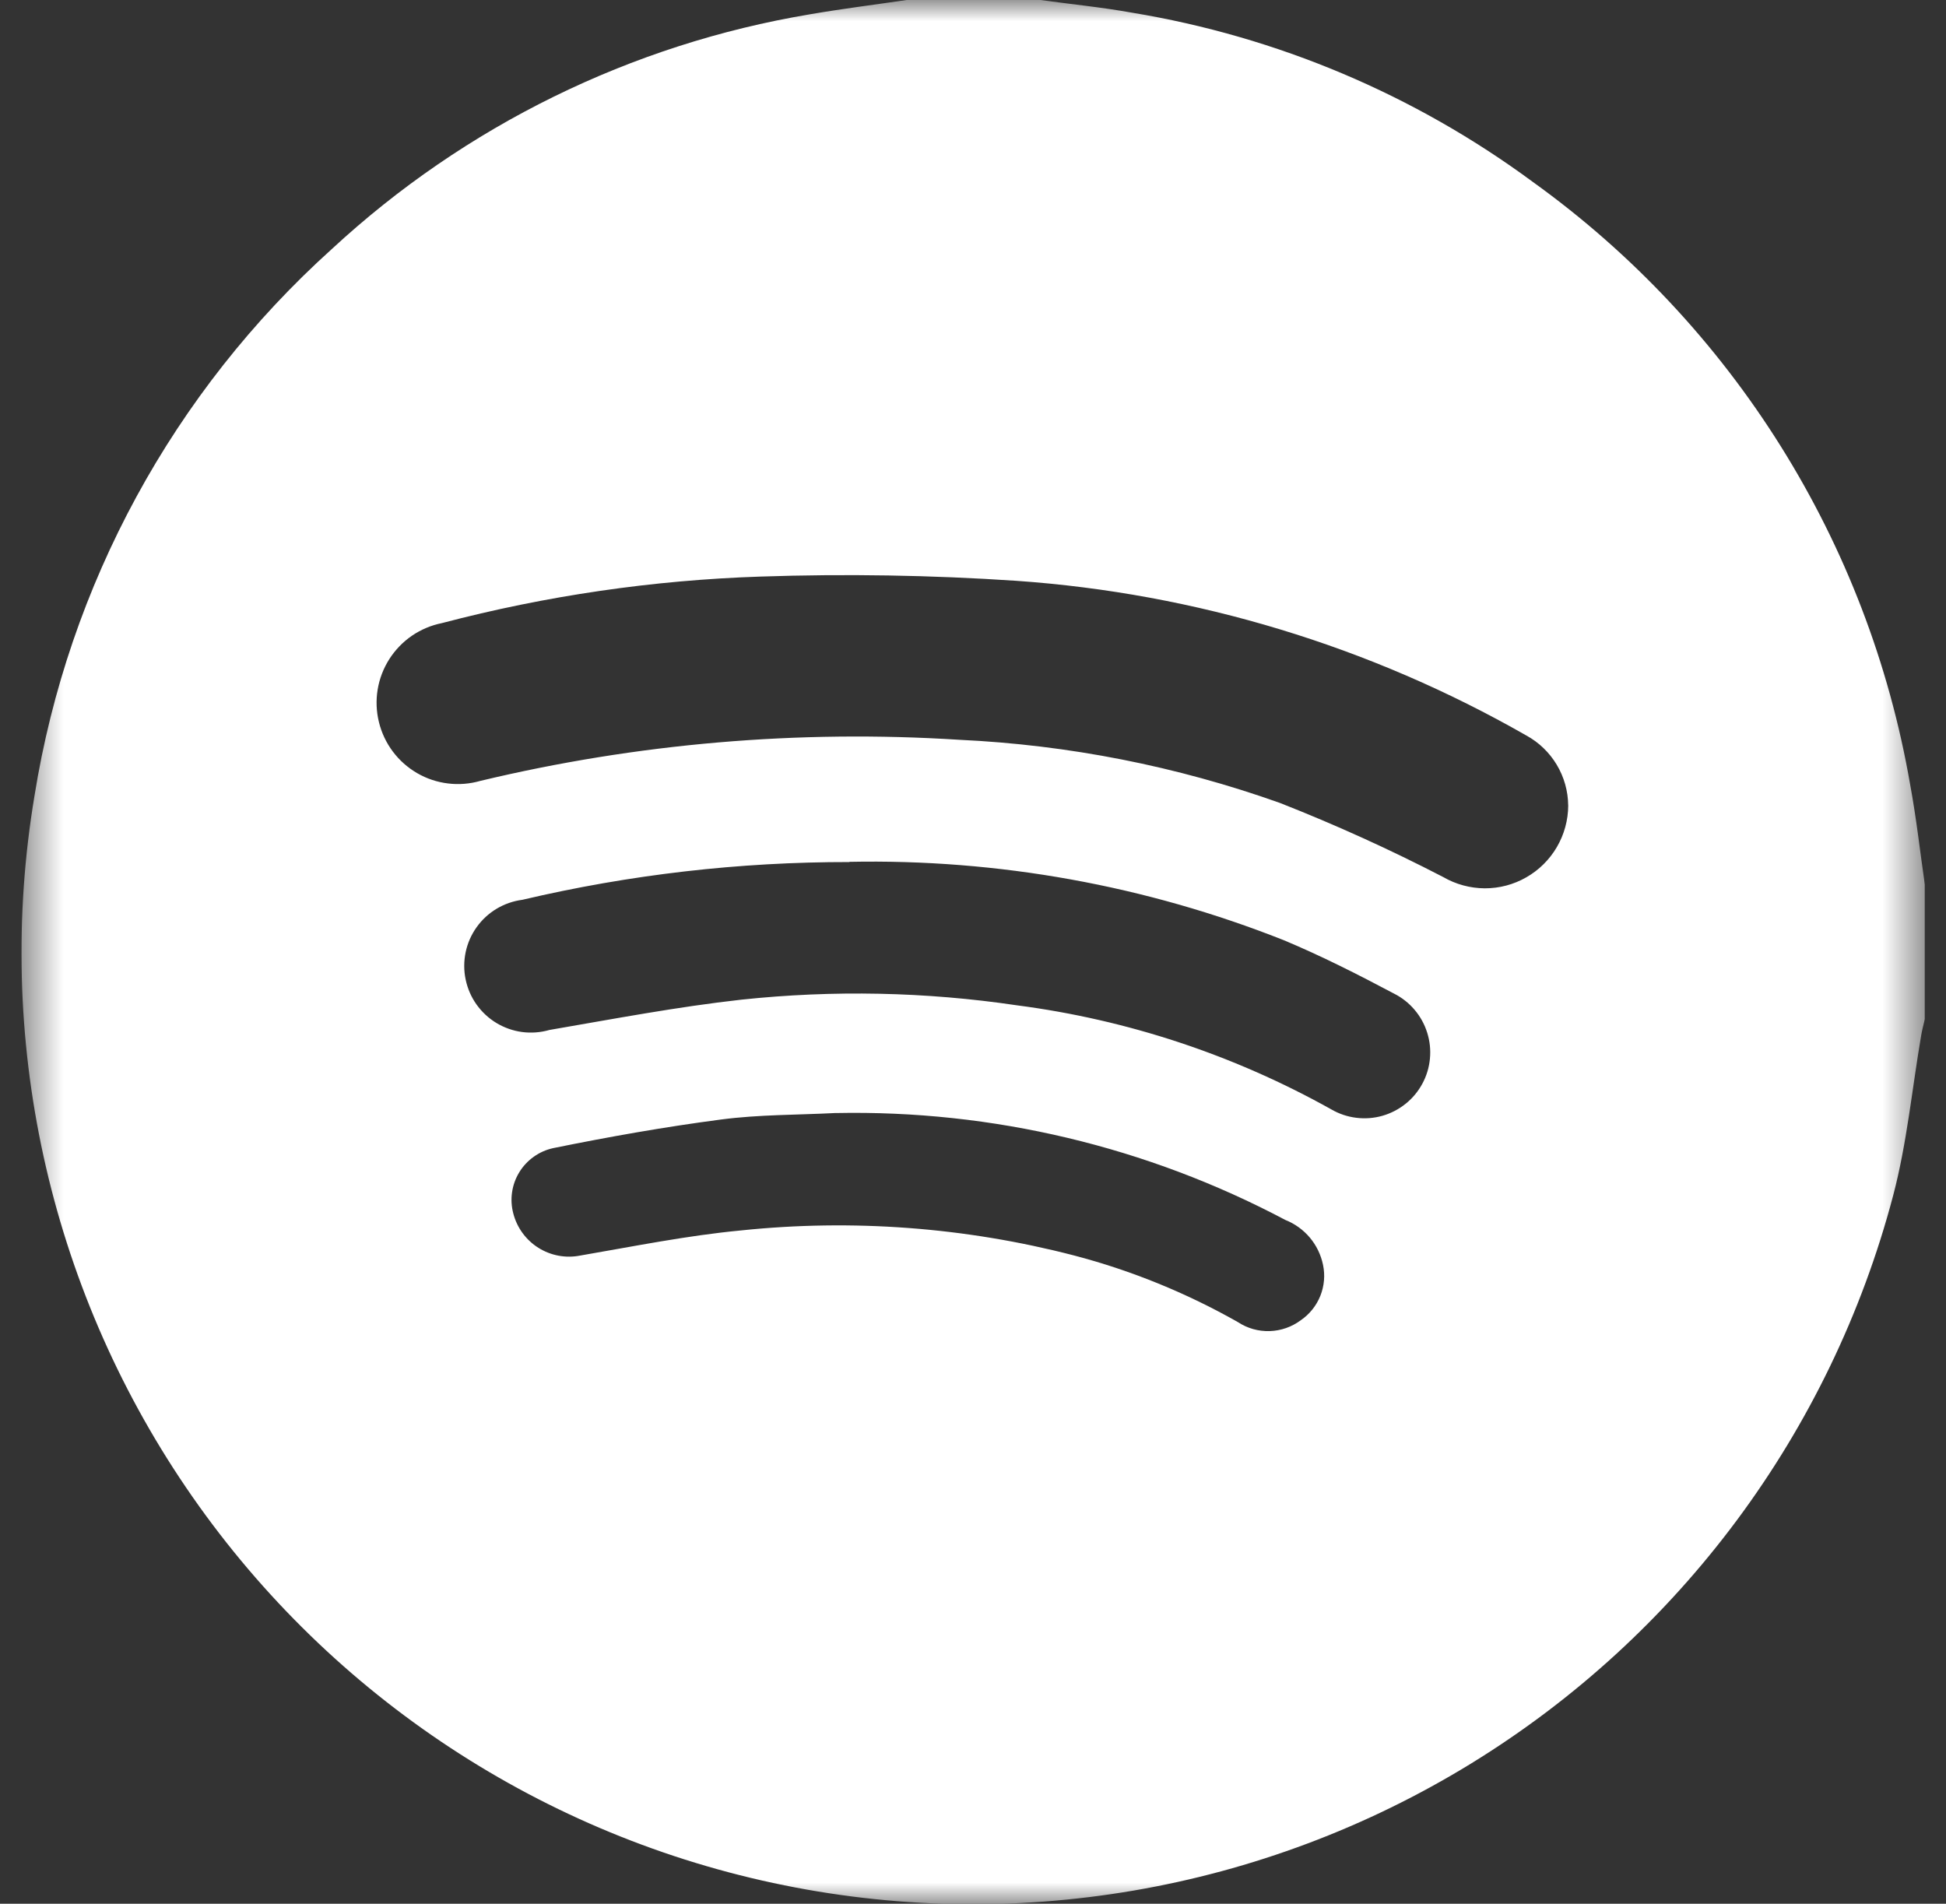 <svg width="46" height="45" viewBox="0 0 46 45" fill="none" xmlns="http://www.w3.org/2000/svg">
<rect x="0" y="0" width="46" height="45" fill="#333333" stroke="none"/>
<g clip-path="url(#clip0_17947_45008)">
<mask id="mask0_17947_45008" style="mask-type:luminance" maskUnits="userSpaceOnUse" x="0" y="0" width="46" height="45">
<path d="M45.5 0H0.5V45H45.5V0Z" fill="white"/>
</mask>
<g mask="url(#mask0_17947_45008)">
<path d="M21.432 0H24.594C25.316 0.1 26.042 0.171 26.76 0.3C30.189 0.866 33.436 2.236 36.233 4.3C40.957 7.696 44.16 12.81 45.152 18.543C45.298 19.329 45.386 20.126 45.501 20.919V24.083C45.472 24.21 45.437 24.336 45.415 24.464C45.198 25.729 45.078 27.019 44.752 28.255C43.276 33.85 39.701 38.661 34.77 41.688C29.838 44.715 23.93 45.725 18.273 44.509C12.616 43.293 7.646 39.943 4.395 35.157C1.143 30.37 -0.138 24.515 0.816 18.808C1.615 13.822 4.097 9.26 7.85 5.881C10.993 2.974 14.917 1.047 19.14 0.339C19.901 0.208 20.668 0.112 21.432 0ZM37.069 19.036C37.066 18.698 36.972 18.366 36.798 18.076C36.624 17.786 36.376 17.547 36.079 17.385C32.387 15.275 28.266 14.025 24.024 13.729C22.011 13.594 19.992 13.561 17.975 13.629C15.432 13.713 12.906 14.082 10.445 14.729C10.191 14.78 9.95 14.882 9.736 15.028C9.523 15.175 9.341 15.363 9.202 15.581C9.063 15.8 8.969 16.044 8.927 16.3C8.885 16.555 8.895 16.817 8.957 17.068C9.018 17.32 9.13 17.557 9.285 17.764C9.44 17.971 9.636 18.145 9.86 18.275C10.084 18.405 10.332 18.488 10.589 18.519C10.846 18.551 11.107 18.53 11.356 18.458C15.059 17.572 18.874 17.245 22.674 17.487C25.26 17.608 27.814 18.111 30.253 18.979C31.569 19.496 32.858 20.081 34.114 20.731C34.412 20.904 34.751 20.996 35.096 20.998C35.441 20.999 35.78 20.91 36.079 20.738C36.379 20.567 36.628 20.32 36.802 20.022C36.976 19.724 37.068 19.386 37.07 19.041M20.08 20.377C17.477 20.374 14.883 20.673 12.349 21.269C12.133 21.297 11.926 21.369 11.74 21.48C11.553 21.592 11.392 21.741 11.266 21.918C11.14 22.094 11.052 22.295 11.007 22.508C10.963 22.721 10.962 22.94 11.007 23.153C11.051 23.365 11.138 23.567 11.264 23.744C11.39 23.921 11.55 24.07 11.736 24.182C11.922 24.294 12.13 24.367 12.345 24.395C12.56 24.423 12.779 24.406 12.988 24.346C14.501 24.086 16.001 23.8 17.524 23.63C19.694 23.399 21.884 23.444 24.042 23.764C26.653 24.104 29.176 24.94 31.474 26.226C31.654 26.33 31.854 26.397 32.06 26.422C32.267 26.448 32.477 26.432 32.677 26.375C32.877 26.318 33.064 26.221 33.226 26.091C33.389 25.961 33.523 25.799 33.622 25.616C33.721 25.433 33.782 25.231 33.801 25.024C33.821 24.817 33.799 24.608 33.736 24.409C33.674 24.211 33.572 24.026 33.437 23.868C33.302 23.709 33.137 23.579 32.951 23.486C32.101 23.035 31.24 22.598 30.351 22.226C27.084 20.931 23.591 20.301 20.077 20.372M19.757 26.309C18.852 26.356 17.939 26.345 17.043 26.463C15.714 26.637 14.391 26.872 13.077 27.139C12.911 27.175 12.755 27.244 12.617 27.343C12.479 27.441 12.362 27.566 12.274 27.711C12.186 27.855 12.128 28.016 12.104 28.184C12.08 28.352 12.09 28.522 12.134 28.686C12.221 29.021 12.433 29.311 12.726 29.495C13.02 29.68 13.373 29.746 13.713 29.679C14.977 29.462 16.24 29.206 17.513 29.085C20.15 28.81 22.816 29.009 25.383 29.675C26.74 30.03 28.044 30.561 29.264 31.253C29.486 31.399 29.748 31.473 30.014 31.464C30.279 31.456 30.536 31.366 30.749 31.207C30.956 31.065 31.116 30.865 31.21 30.632C31.303 30.399 31.326 30.144 31.274 29.898C31.225 29.661 31.118 29.44 30.963 29.255C30.807 29.07 30.608 28.926 30.383 28.837C27.113 27.105 23.455 26.235 19.756 26.31" fill="white"/>
</g>
</g>
<defs>
<clipPath id="clip0_17947_45008">
<rect width="45" height="45" fill="white" transform="translate(0.5)"/>
</clipPath>
</defs>
</svg>
